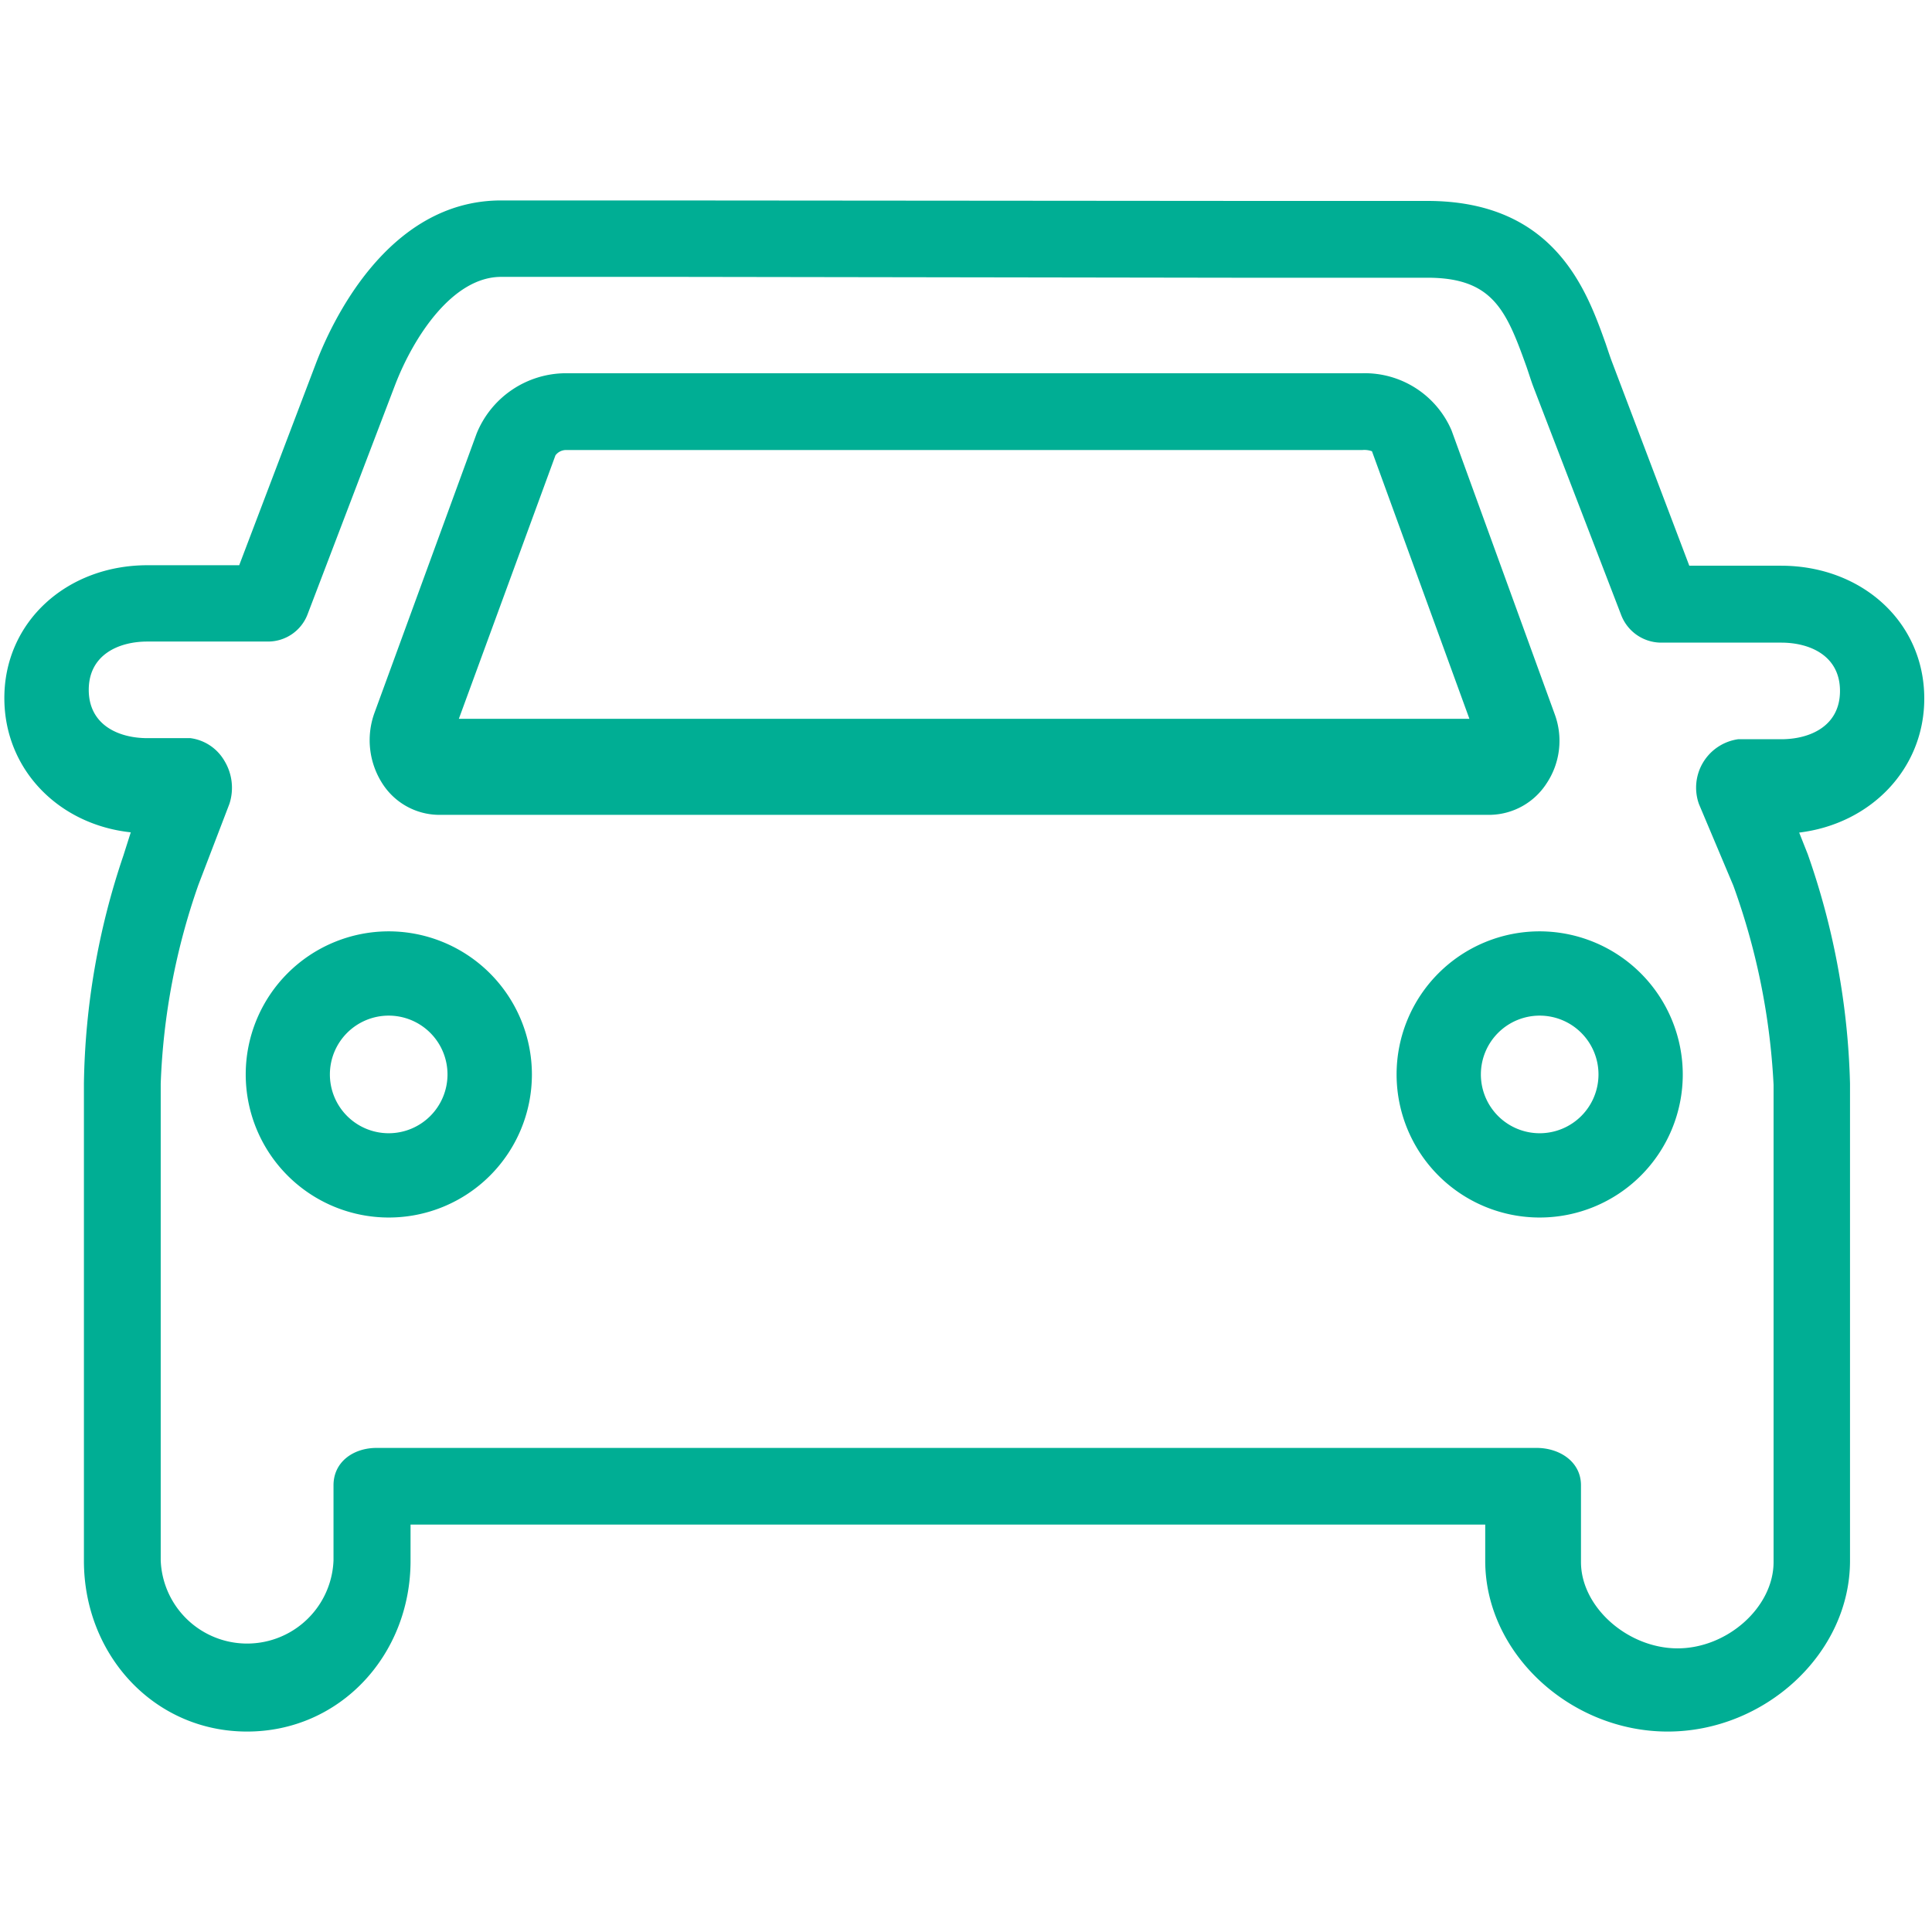 <?xml version="1.0" encoding="utf-8"?><svg xmlns="http://www.w3.org/2000/svg" width="160" height="160" viewBox="0 0 160 160"><g data-name="CAR" fill="#00ae94"><path d="M36.22 67.48h87.26a5.68 5.68 0 0 0 4.58-2.57 6.36 6.36 0 0 0 .7-5.75l-8.55-23.52a7.82 7.82 0 0 0-7.37-4.73h-66a8 8 0 0 0-7.37 5L31 59.07a6.64 6.64 0 0 0 .72 5.9 5.61 5.61 0 0 0 4.5 2.51zM46 37.71a1.1 1.1 0 0 1 .82-.44h66a1.86 1.86 0 0 1 .8.1l8.07 22.16H38z"/><path d="M54.65 16.6H41.5C32 16.6 27.38 26.94 26.2 30l-6.39 16.81h-7.6c-6.65 0-11.85 4.66-11.85 11 0 5.92 4.5 10.48 10.47 11.12l-.62 1.95a61.34 61.34 0 0 0-3.26 18.86v39.52c0 7.79 5.81 14.14 13.51 14.14S34 137.06 34 129.26v-3h89v3c0 7.66 7.05 14.14 15.11 14.14s15.1-6.47 15.1-14.14V89.74a61.8 61.8 0 0 0-3.5-19l-.71-1.79c5.89-.71 10.36-5.24 10.36-11.1 0-6.37-5.21-11-11.86-11h-7.6L133.51 30c-.18-.47-.35-1-.53-1.53-1.57-4.39-4.2-11.83-14.78-11.83h-14.26M102.35 23h15.86c5.4 0 6.53 2.68 8.2 7.35.19.54.39 1.2.59 1.72l7.25 18.84a3.56 3.56 0 0 0 3.26 2.31h10c2.42 0 4.87 1.11 4.87 4s-2.45 4-4.87 4h-3.57a4.05 4.05 0 0 0-3.24 5.37l2.85 6.76a56.66 56.66 0 0 1 3.33 16.49v39.52c0 3.74-3.83 7.15-7.95 7.15s-8-3.41-8-7.15V123c0-1.93-1.75-3.09-3.68-3.09H31.19c-1.93 0-3.57 1.16-3.57 3.09v6.22a7.16 7.16 0 0 1-14.31 0V89.74a55.66 55.66 0 0 1 3.12-16.46L19 66.57a4.3 4.3 0 0 0-.42-3.57 3.83 3.83 0 0 0-2.81-1.87h-3.56c-2.42 0-4.86-1.11-4.86-4s2.45-4 4.86-4h10a3.5 3.5 0 0 0 3.26-2.25l7.25-19c1.54-4 4.77-8.95 8.78-8.95h14.74"/><path d="M127.51 77.13A11.85 11.85 0 1 0 139.36 89a11.87 11.87 0 0 0-11.85-11.87zm0 16.72a4.87 4.87 0 1 1 4.87-4.85 4.87 4.87 0 0 1-4.87 4.85zM32.2 77.13A11.85 11.85 0 1 0 44.05 89 11.87 11.87 0 0 0 32.2 77.13zm0 16.72A4.87 4.87 0 1 1 37.06 89a4.87 4.87 0 0 1-4.86 4.85z"/></g></svg>